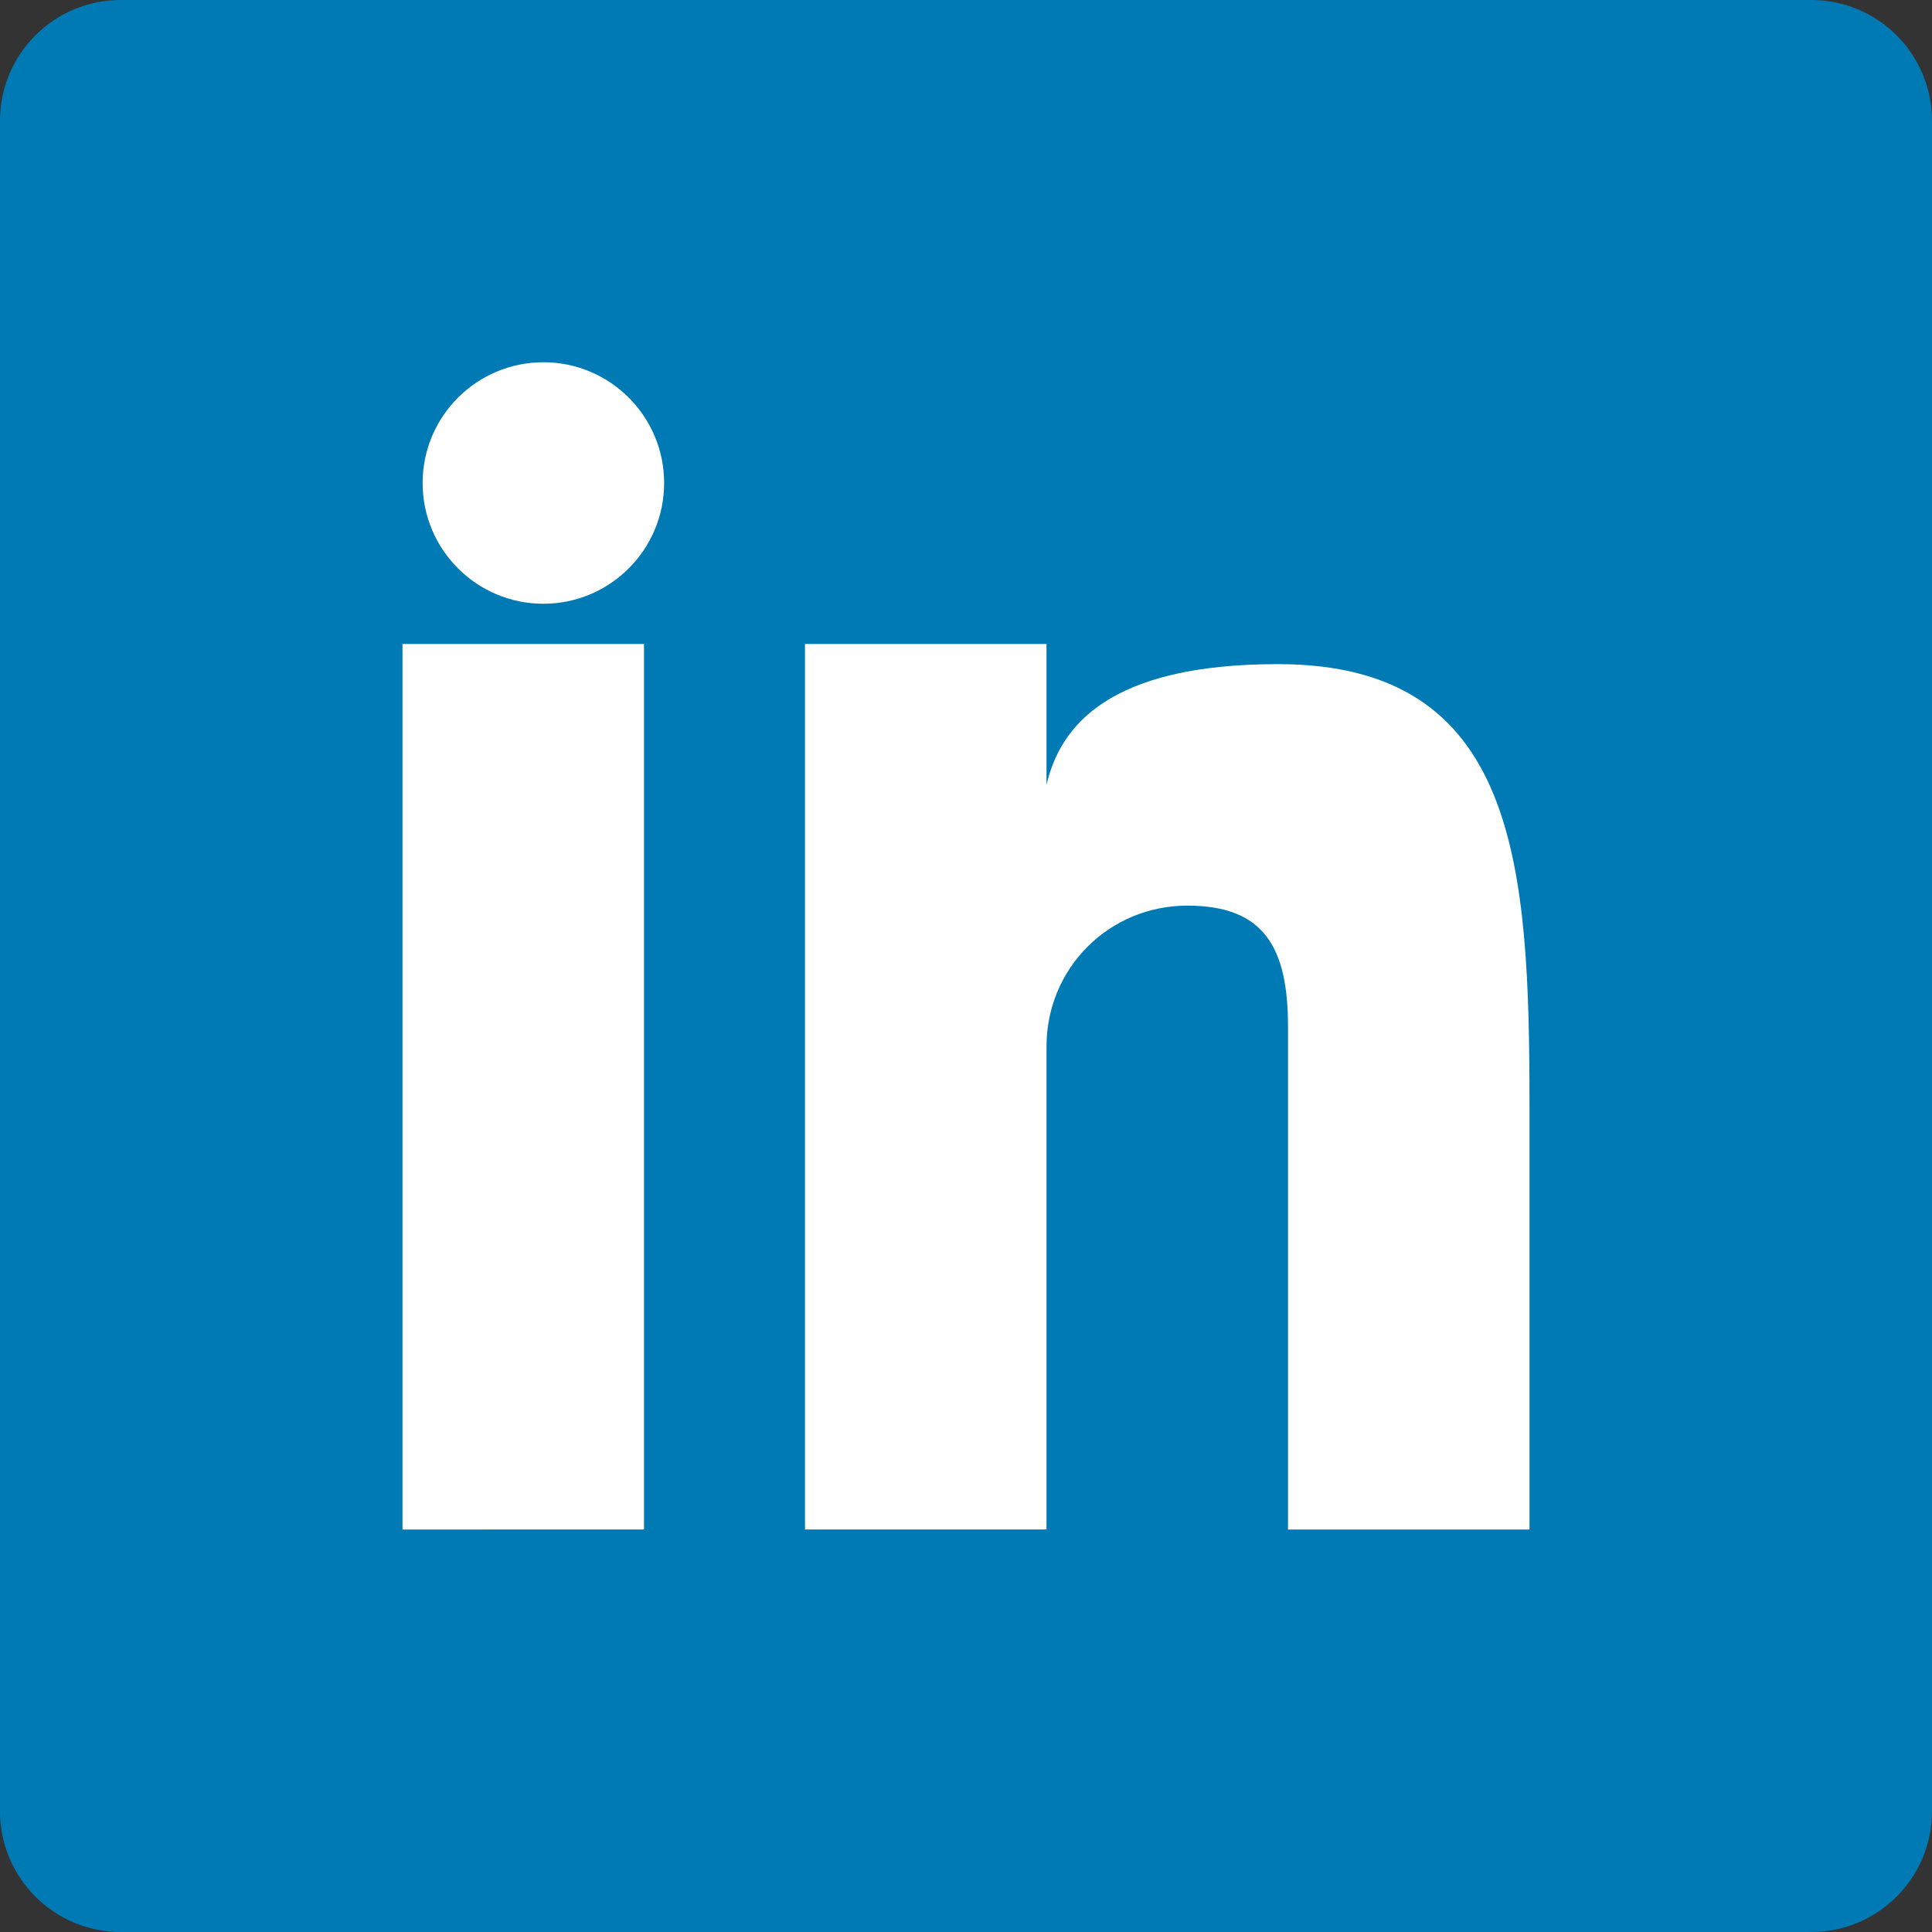 <svg viewBox="0 0 24 24" style="background-color:#ffffff00" xmlns="http://www.w3.org/2000/svg" width="24" height="24"><rect x="0" y="0" width="24" height="24" fill="#333333" stroke="none"/><g><path d="M24 22.5c0 .828-.672 1.5-1.5 1.5h-21C.672 24 0 23.328 0 22.5v-21C0 .672.672 0 1.5 0h21c.828 0 1.5.672 1.5 1.5v21z" fill="#007ab4"/><g fill="#fff"><path d="M5 8h3v11H5V8zM15.874 8.25c-2.093 0-2.703.764-2.874 1.5V8h-3v11h3v-6c0-.973.777-1.75 1.75-1.75.95 0 1.25.516 1.25 1.5V19h3v-5.25c0-3-.14-5.5-3.126-5.5zM6.75 4.5c.828 0 1.5.672 1.5 1.5s-.672 1.5-1.5 1.5-1.5-.672-1.5-1.5.672-1.5 1.5-1.5z"/></g></g></svg>